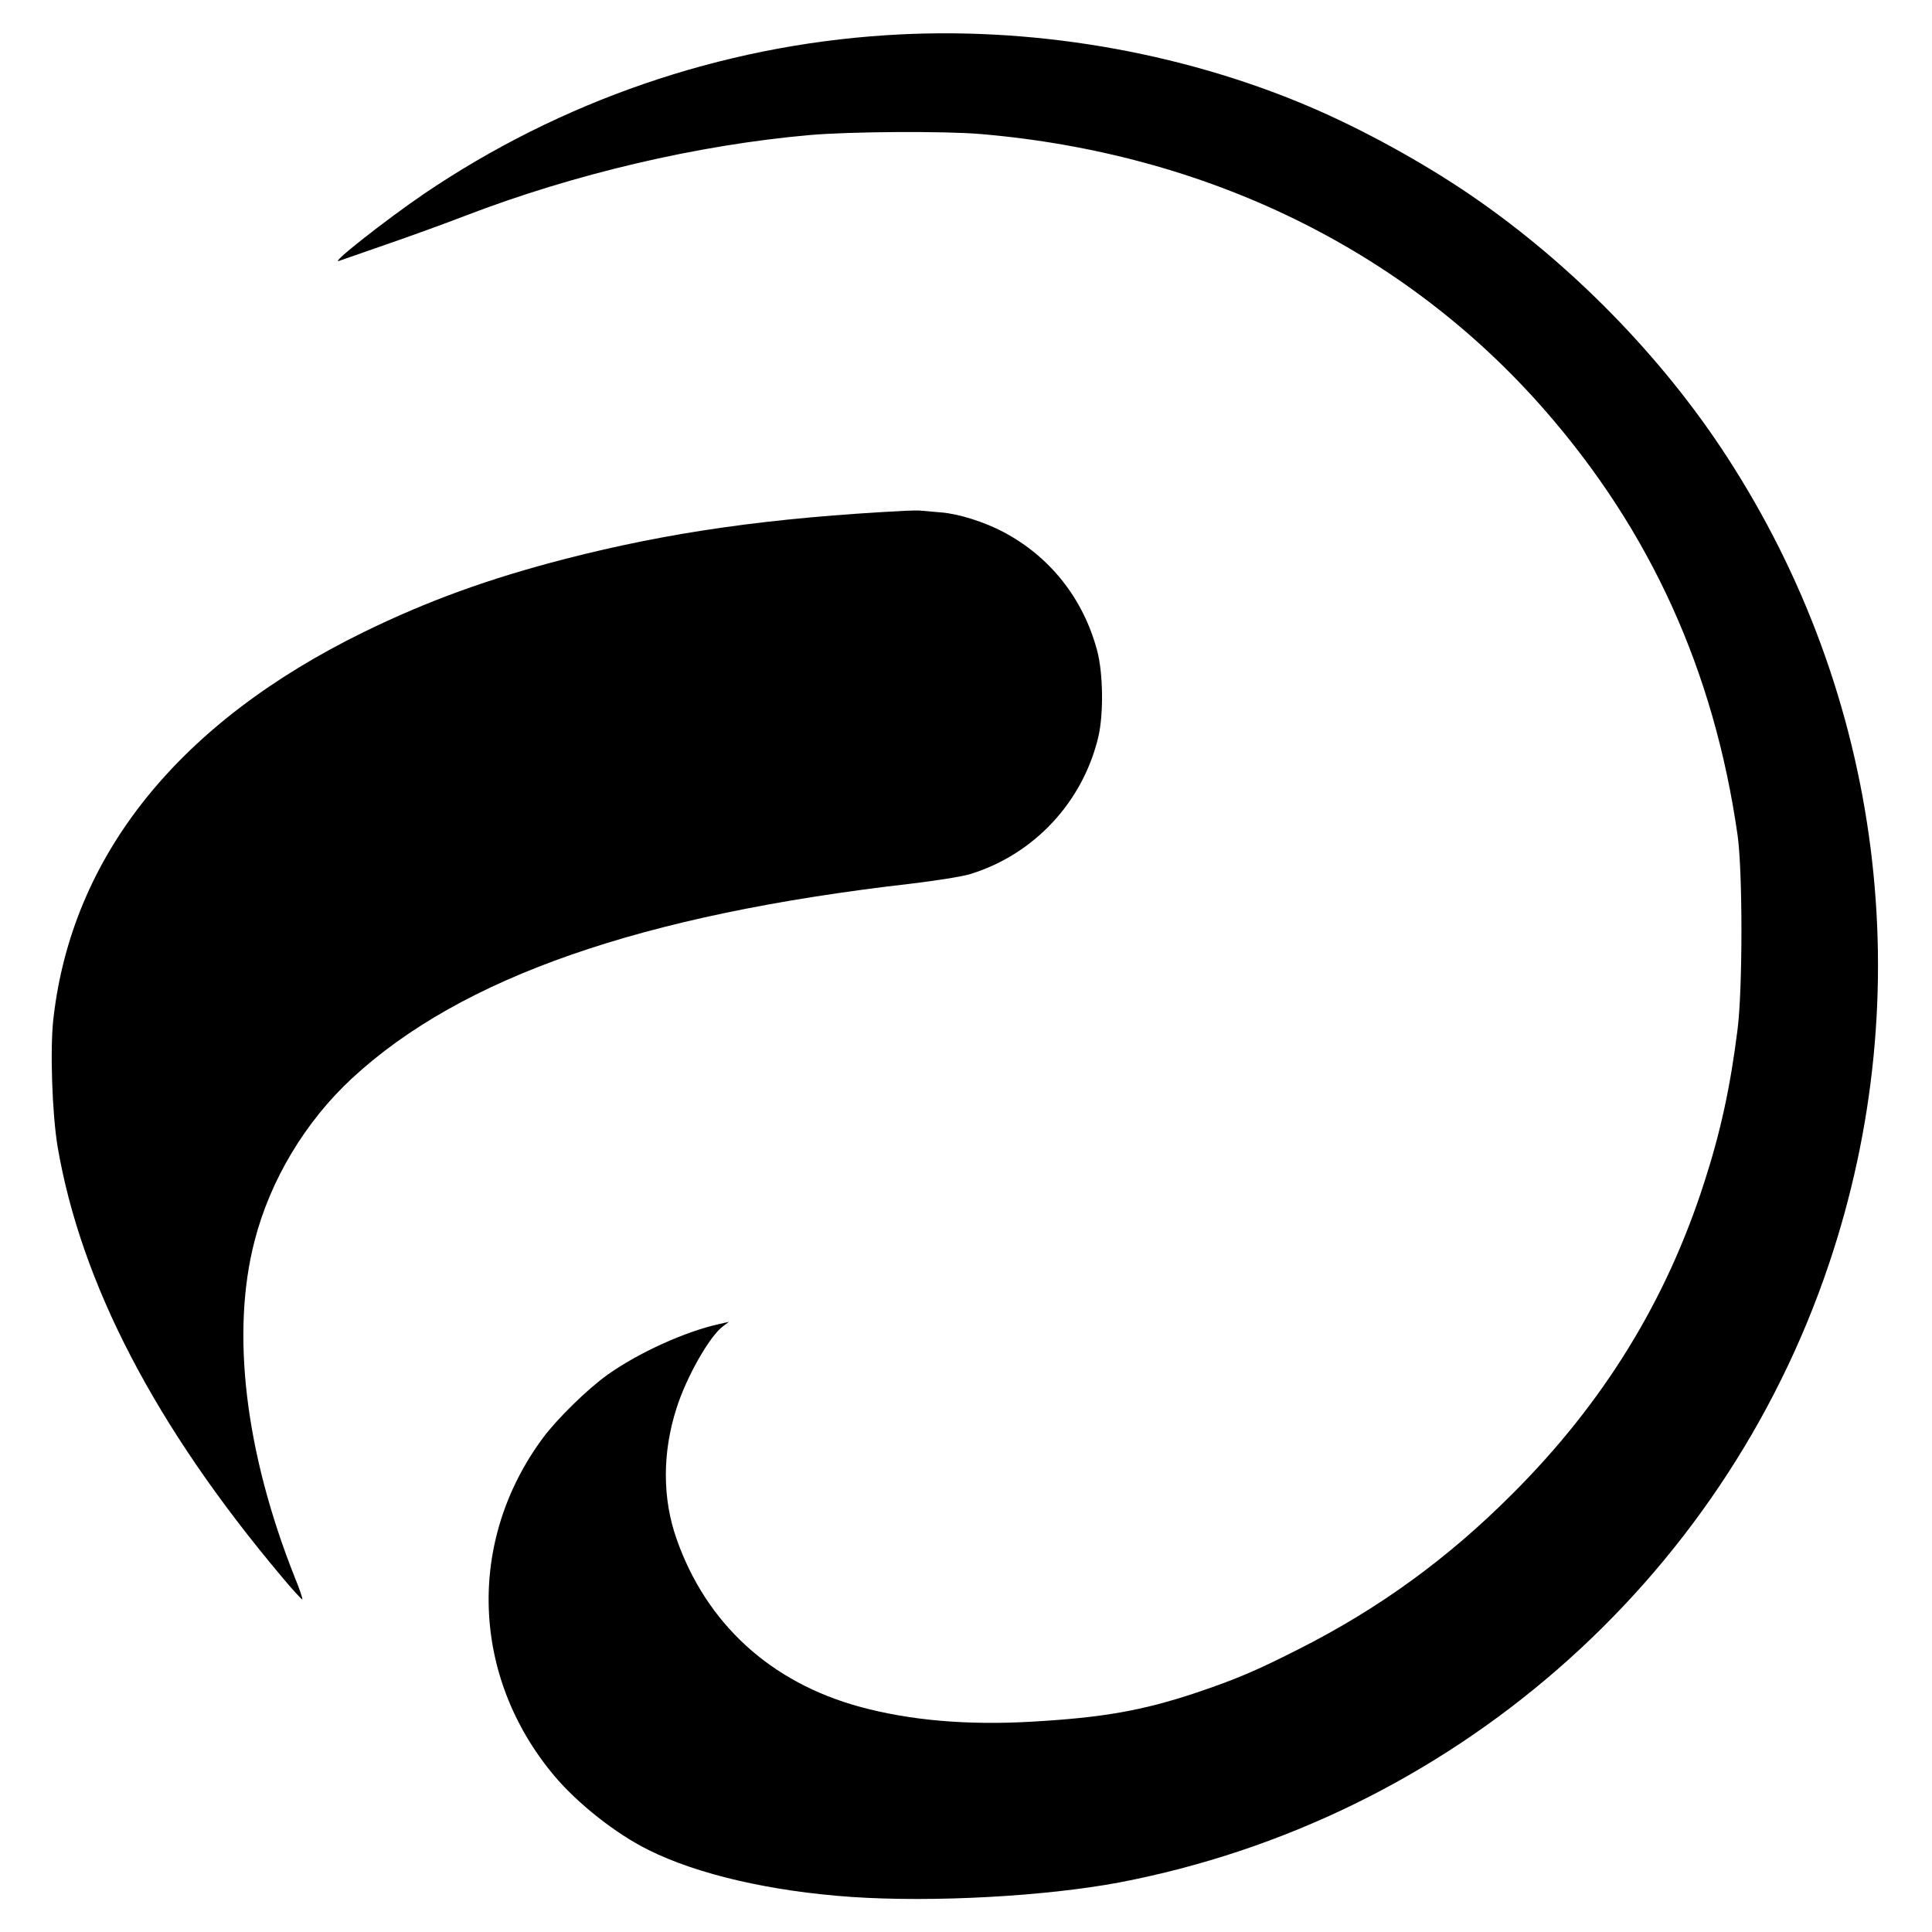 <?xml version="1.0" standalone="no"?>
<!DOCTYPE svg PUBLIC "-//W3C//DTD SVG 20010904//EN"
 "http://www.w3.org/TR/2001/REC-SVG-20010904/DTD/svg10.dtd">
<svg version="1.0" xmlns="http://www.w3.org/2000/svg"
 width="937pt" height="937pt" viewBox="0 0 937 937"
 preserveAspectRatio="xMidYMid meet">
<g transform="translate(0,937) scale(0.1,-0.1)"
fill="#000000" stroke="none">
<path d="M4295 9199 c-800 -52 -1575 -319 -2240 -770 -186 -127 -462 -344
-410 -324 11 4 115 40 230 80 116 40 287 102 380 138 531 204 1128 344 1672
392 194 17 649 20 828 5 1096 -93 2056 -561 2735 -1337 514 -587 823 -1266
937 -2063 25 -177 25 -744 0 -942 -35 -281 -83 -500 -162 -744 -184 -573 -489
-1069 -930 -1509 -313 -314 -649 -558 -1040 -755 -205 -104 -305 -146 -495
-210 -262 -87 -450 -120 -796 -140 -314 -18 -590 6 -833 72 -434 118 -746 404
-890 815 -69 197 -69 418 0 633 48 152 161 351 226 398 l28 21 -45 -10 c-168
-37 -392 -139 -543 -246 -98 -70 -244 -213 -314 -307 -370 -500 -348 -1157 54
-1637 114 -136 300 -283 458 -361 238 -119 594 -201 985 -228 396 -27 939 3
1297 70 1604 306 2923 1454 3443 2999 444 1317 261 2756 -498 3921 -315 484
-756 933 -1237 1262 -234 160 -527 321 -785 431 -632 269 -1360 392 -2055 346z"/>
<path d="M4395 6893 c-660 -34 -1146 -103 -1655 -234 -368 -95 -666 -203 -975
-354 -899 -440 -1416 -1084 -1506 -1875 -17 -148 -6 -461 20 -619 113 -664
473 -1357 1084 -2084 54 -65 101 -116 103 -114 3 3 -13 50 -36 106 -241 606
-311 1189 -195 1634 76 295 246 578 473 788 529 489 1401 793 2708 943 125 15
252 35 290 47 309 95 546 349 621 666 26 112 23 310 -6 418 -67 251 -227 454
-453 574 -92 49 -217 89 -305 96 -37 3 -79 7 -93 8 -14 2 -47 1 -75 0z"/>
</g>
</svg>
